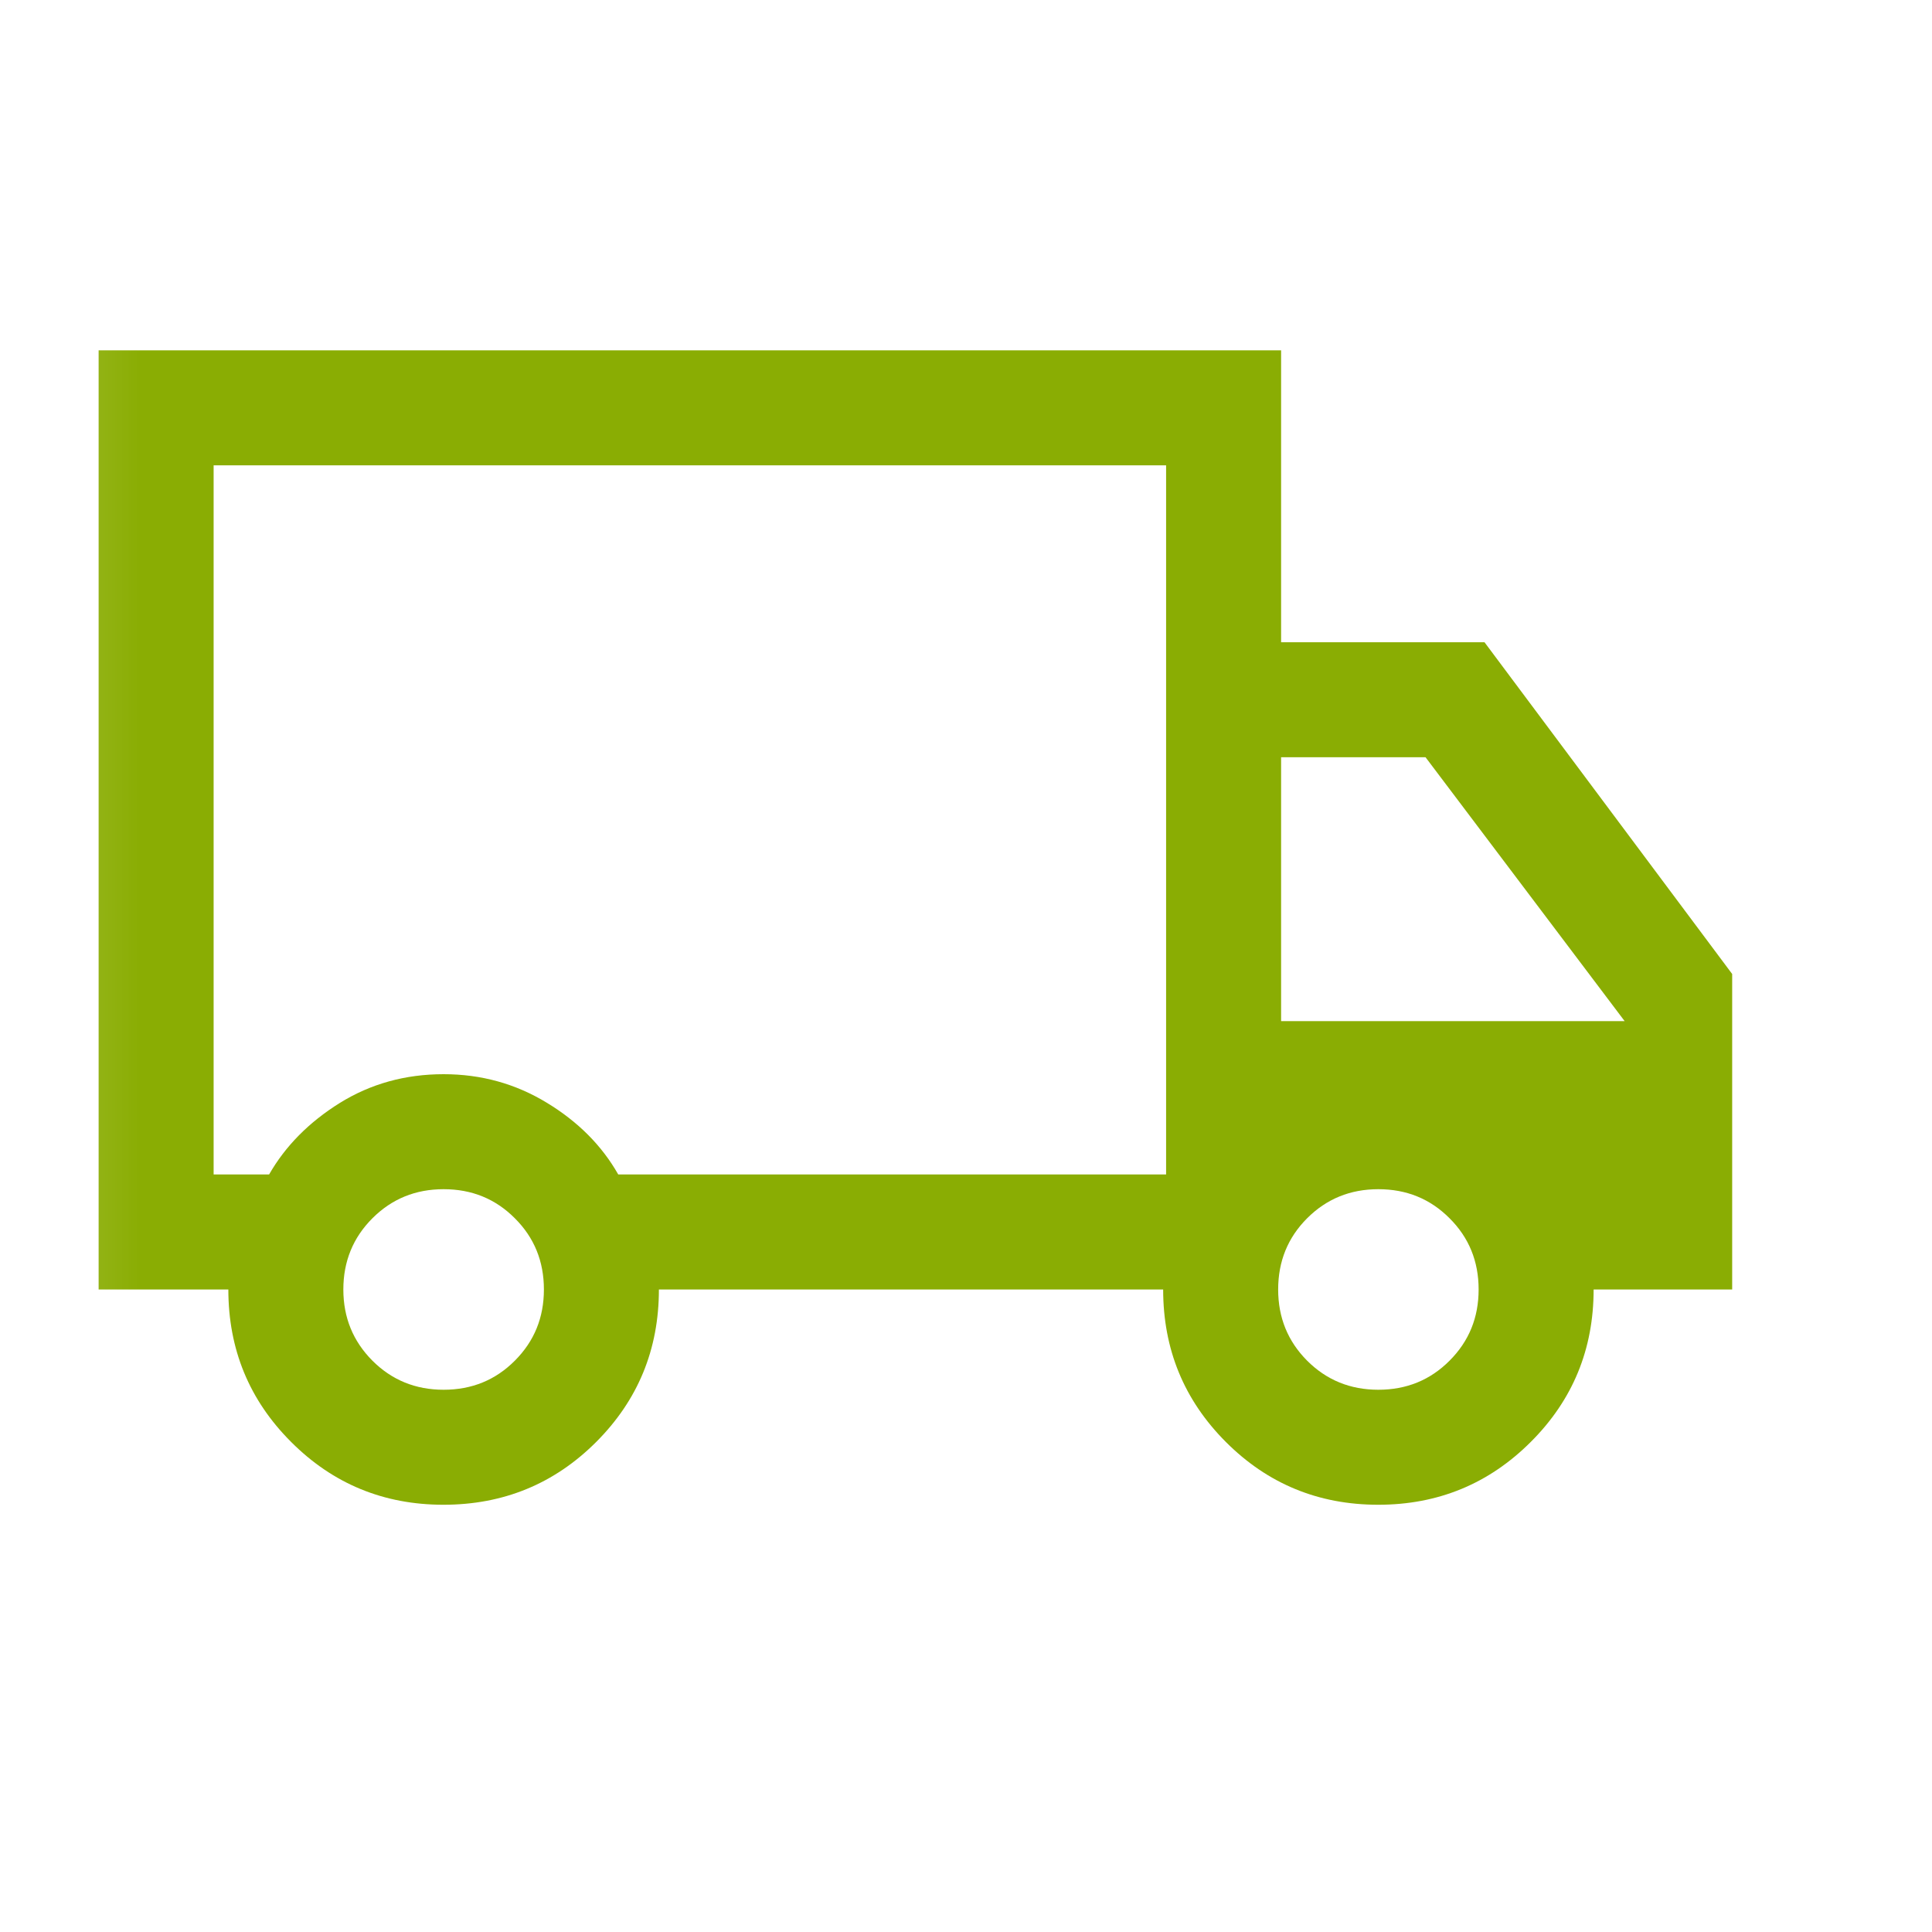 <svg xmlns="http://www.w3.org/2000/svg" width="21" height="21" viewBox="0 0 21 21" fill="none"><g id="local_shipping"><mask id="mask0_5942_14254" style="mask-type:alpha" maskUnits="userSpaceOnUse" x="0" y="0" width="21" height="21"><rect id="Bounding box" x="0.151" y="0.02" width="20" height="20" fill="#D9D9D9"></rect></mask><g mask="url(#mask0_5942_14254)"><path id="local_shipping_2" d="M4.82 16.356C4.17 16.356 3.618 16.128 3.164 15.673C2.709 15.218 2.482 14.666 2.482 14.016L1.072 14.016L1.072 3.808L13.925 3.808L13.925 6.981L16.136 6.981L18.828 10.587L18.828 14.016L17.322 14.016C17.322 14.666 17.095 15.218 16.639 15.673C16.184 16.128 15.631 16.356 14.981 16.356C14.33 16.356 13.778 16.128 13.324 15.673C12.87 15.218 12.643 14.666 12.643 14.016L7.162 14.016C7.162 14.668 6.934 15.22 6.479 15.675C6.024 16.129 5.471 16.356 4.82 16.356ZM4.822 15.106C5.128 15.106 5.386 15.001 5.596 14.79C5.807 14.579 5.912 14.322 5.912 14.016C5.912 13.71 5.807 13.452 5.596 13.242C5.386 13.031 5.128 12.926 4.822 12.926C4.517 12.926 4.259 13.031 4.048 13.242C3.838 13.452 3.732 13.71 3.732 14.016C3.732 14.322 3.838 14.579 4.048 14.79C4.259 15.001 4.517 15.106 4.822 15.106ZM2.322 12.766L2.925 12.766C3.102 12.457 3.358 12.198 3.693 11.989C4.028 11.781 4.404 11.676 4.822 11.676C5.229 11.676 5.603 11.779 5.943 11.986C6.283 12.192 6.542 12.452 6.72 12.766L12.675 12.766L12.675 5.058L2.322 5.058L2.322 12.766ZM14.982 15.106C15.288 15.106 15.546 15.001 15.756 14.79C15.967 14.579 16.072 14.322 16.072 14.016C16.072 13.71 15.967 13.452 15.756 13.242C15.546 13.031 15.288 12.926 14.982 12.926C14.677 12.926 14.419 13.031 14.208 13.242C13.998 13.452 13.893 13.71 13.893 14.016C13.893 14.322 13.998 14.579 14.208 14.79C14.419 15.001 14.677 15.106 14.982 15.106ZM13.925 11.099L17.659 11.099L15.495 8.231L13.925 8.231L13.925 11.099Z" fill="#8AAD03"></path></g></g></svg>